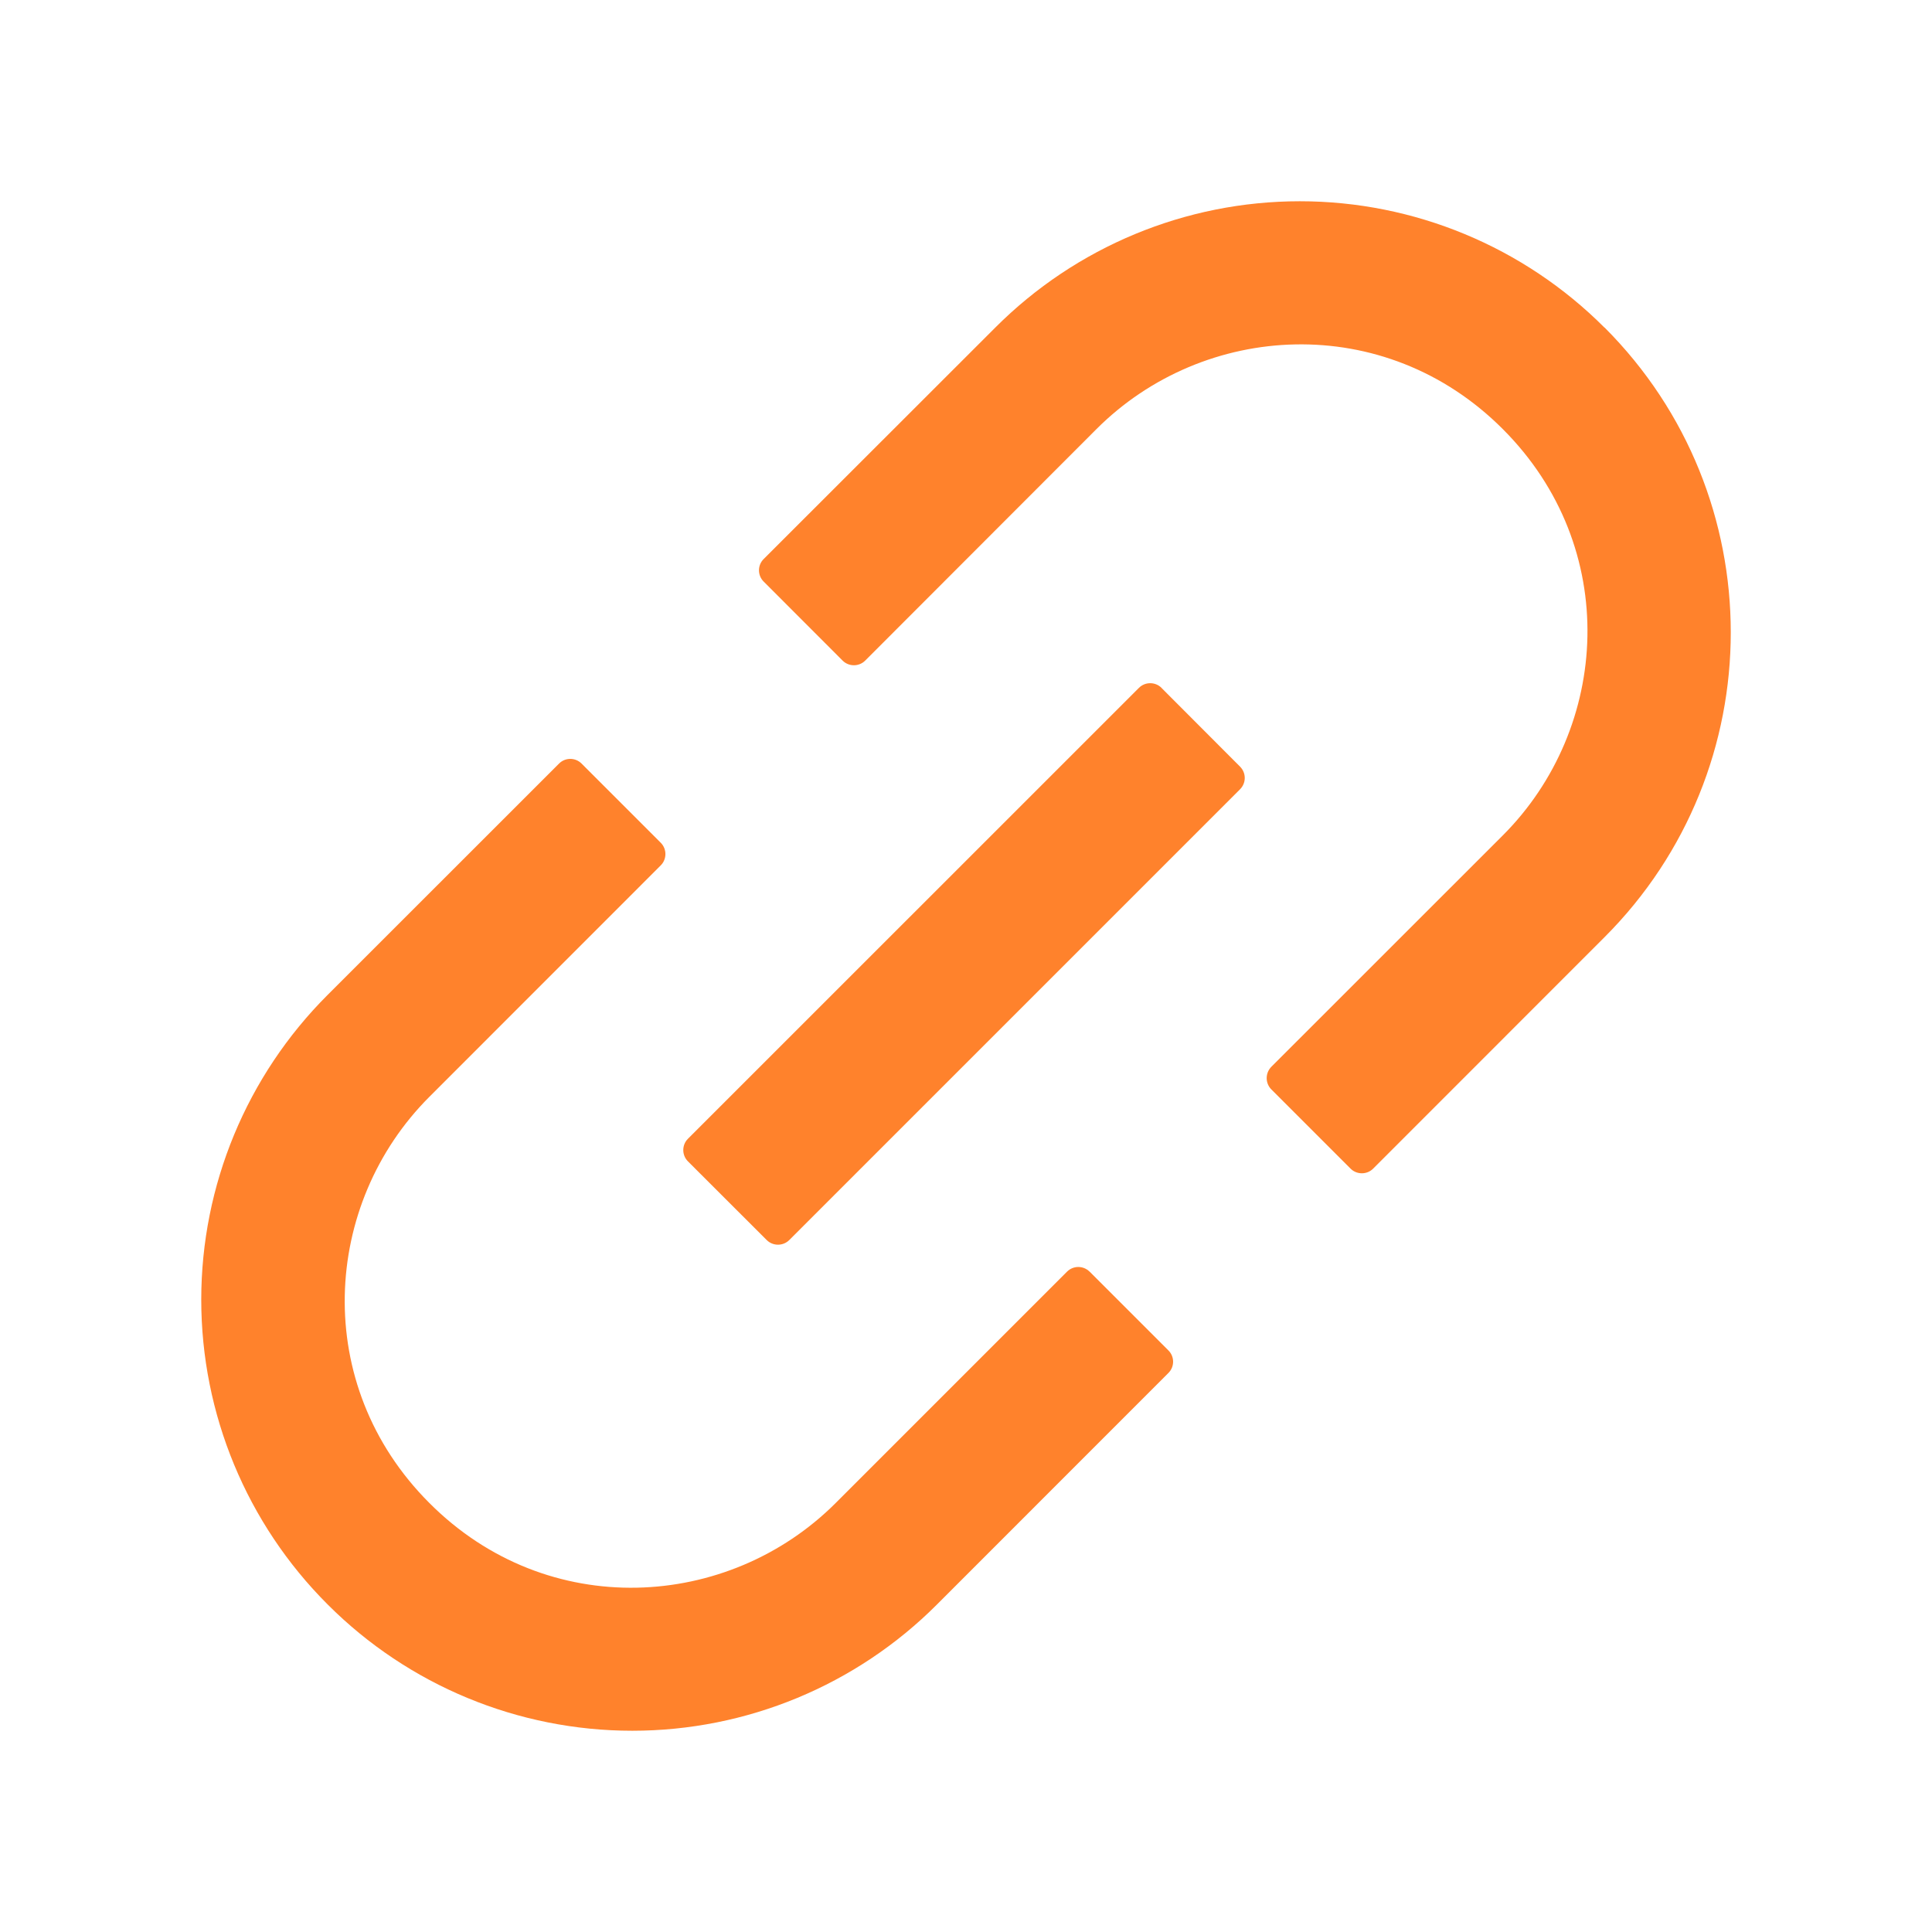 <?xml version="1.0" encoding="UTF-8"?>
<svg width="24px" height="24px" viewBox="0 0 24 24" version="1.1" xmlns="http://www.w3.org/2000/svg" xmlns:xlink="http://www.w3.org/1999/xlink">
    <title>Video Link Generator-related</title>
    <g id="Video-Link-Generator-related" stroke="none" stroke-width="1" fill="none" fill-rule="evenodd">
        <g id="link" transform="translate(2.5, 2.5)" fill="#FF822C" fill-rule="nonzero">
            <path d="M11.034,13.296 C10.957,13.22 10.833,13.22 10.756,13.296 L7.881,16.171 C6.549,17.503 4.303,17.644 2.834,16.171 C1.362,14.699 1.503,12.455 2.834,11.125 L5.709,8.249 C5.785,8.172 5.785,8.047 5.709,7.97 L4.724,6.985 C4.647,6.908 4.522,6.908 4.445,6.985 L1.57,9.859 C0.565,10.863 0,12.225 0,13.645 C0,15.065 0.565,16.427 1.57,17.431 C2.573,18.436 3.935,19 5.355,19 C6.775,19 8.137,18.436 9.14,17.431 L12.015,14.555 C12.092,14.478 12.092,14.353 12.015,14.276 L11.035,13.296 L11.034,13.296 Z M17.432,1.568 C19.523,3.66 19.523,7.051 17.432,9.142 L14.557,12.018 C14.48,12.094 14.355,12.094 14.278,12.018 L13.293,11.033 C13.216,10.956 13.216,10.83 13.293,10.752 L16.168,7.878 C17.5,6.546 17.64,4.302 16.168,2.83 C14.698,1.358 12.452,1.498 11.121,2.83 L8.247,5.707 C8.17,5.783 8.045,5.783 7.968,5.707 L6.986,4.724 C6.909,4.647 6.909,4.522 6.986,4.445 L9.863,1.57 C10.866,0.565 12.228,0 13.647,0 C15.067,0 16.429,0.565 17.432,1.57 L17.432,1.568 Z M11.927,6.044 L12.905,7.024 C12.982,7.102 12.982,7.226 12.905,7.304 L7.304,12.905 C7.227,12.981 7.102,12.981 7.025,12.905 L6.045,11.926 C5.969,11.849 5.969,11.724 6.045,11.647 L11.649,6.044 C11.726,5.968 11.851,5.968 11.928,6.044 L11.927,6.044 Z" id="形状"></path>
        </g>
    </g>
</svg>